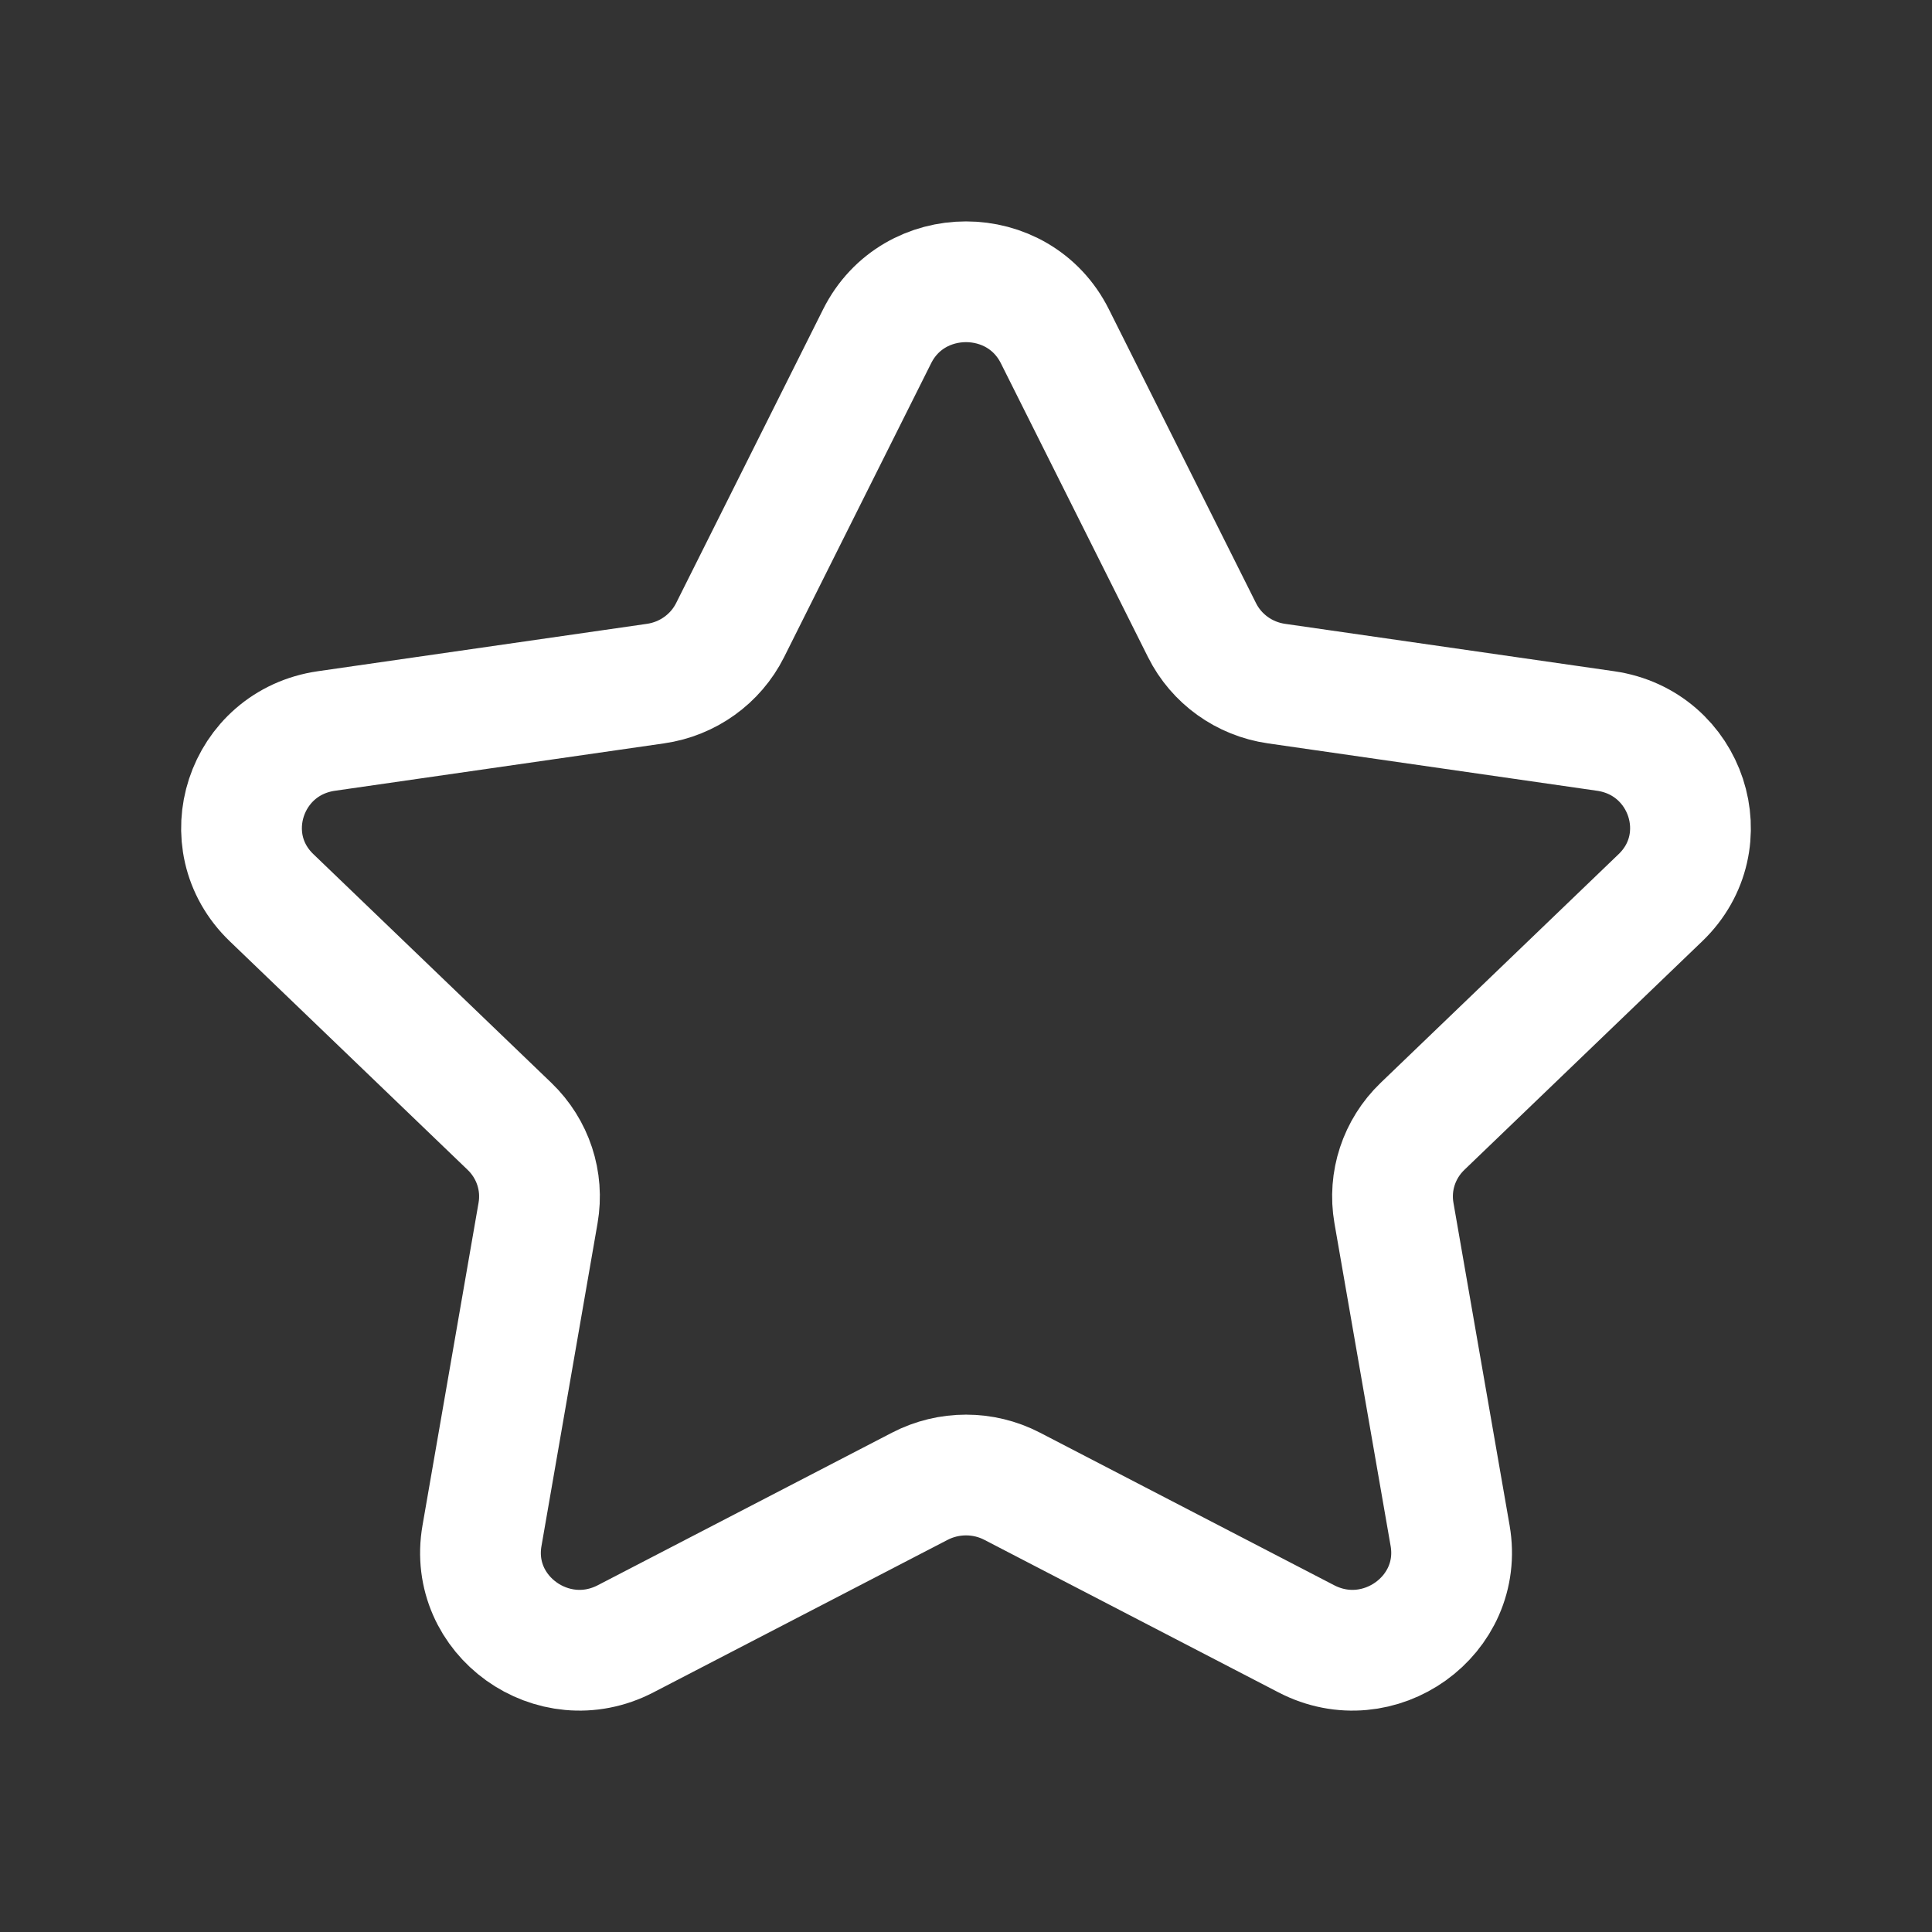 <?xml version="1.0" encoding="UTF-8"?> <svg xmlns="http://www.w3.org/2000/svg" width="36" height="36" viewBox="0 0 36 36" fill="none"><rect x="0" y="0" width="36" height="36" fill="#333333" stroke="none"/> <g id="Iconly/Light/Star"> <g id="Star"> <path id="Stroke 1" fill-rule="evenodd" clip-rule="evenodd" d="M19.656 6.266L22.398 11.742C22.666 12.279 23.185 12.652 23.786 12.738L29.918 13.621C31.433 13.84 32.036 15.676 30.939 16.728L26.505 20.989C26.07 21.408 25.871 22.01 25.974 22.602L27.021 28.617C27.278 30.105 25.695 31.24 24.34 30.536L18.86 27.694C18.323 27.415 17.679 27.415 17.14 27.694L11.659 30.536C10.305 31.24 8.722 30.105 8.981 28.617L10.026 22.602C10.129 22.01 9.93 21.408 9.495 20.989L5.061 16.728C3.964 15.676 4.567 13.84 6.082 13.621L12.214 12.738C12.815 12.652 13.335 12.279 13.604 11.742L16.344 6.266C17.021 4.912 18.979 4.912 19.656 6.266Z" stroke="white" stroke-width="2.25" stroke-linecap="round" stroke-linejoin="round"></path> </g> </g> </svg> 